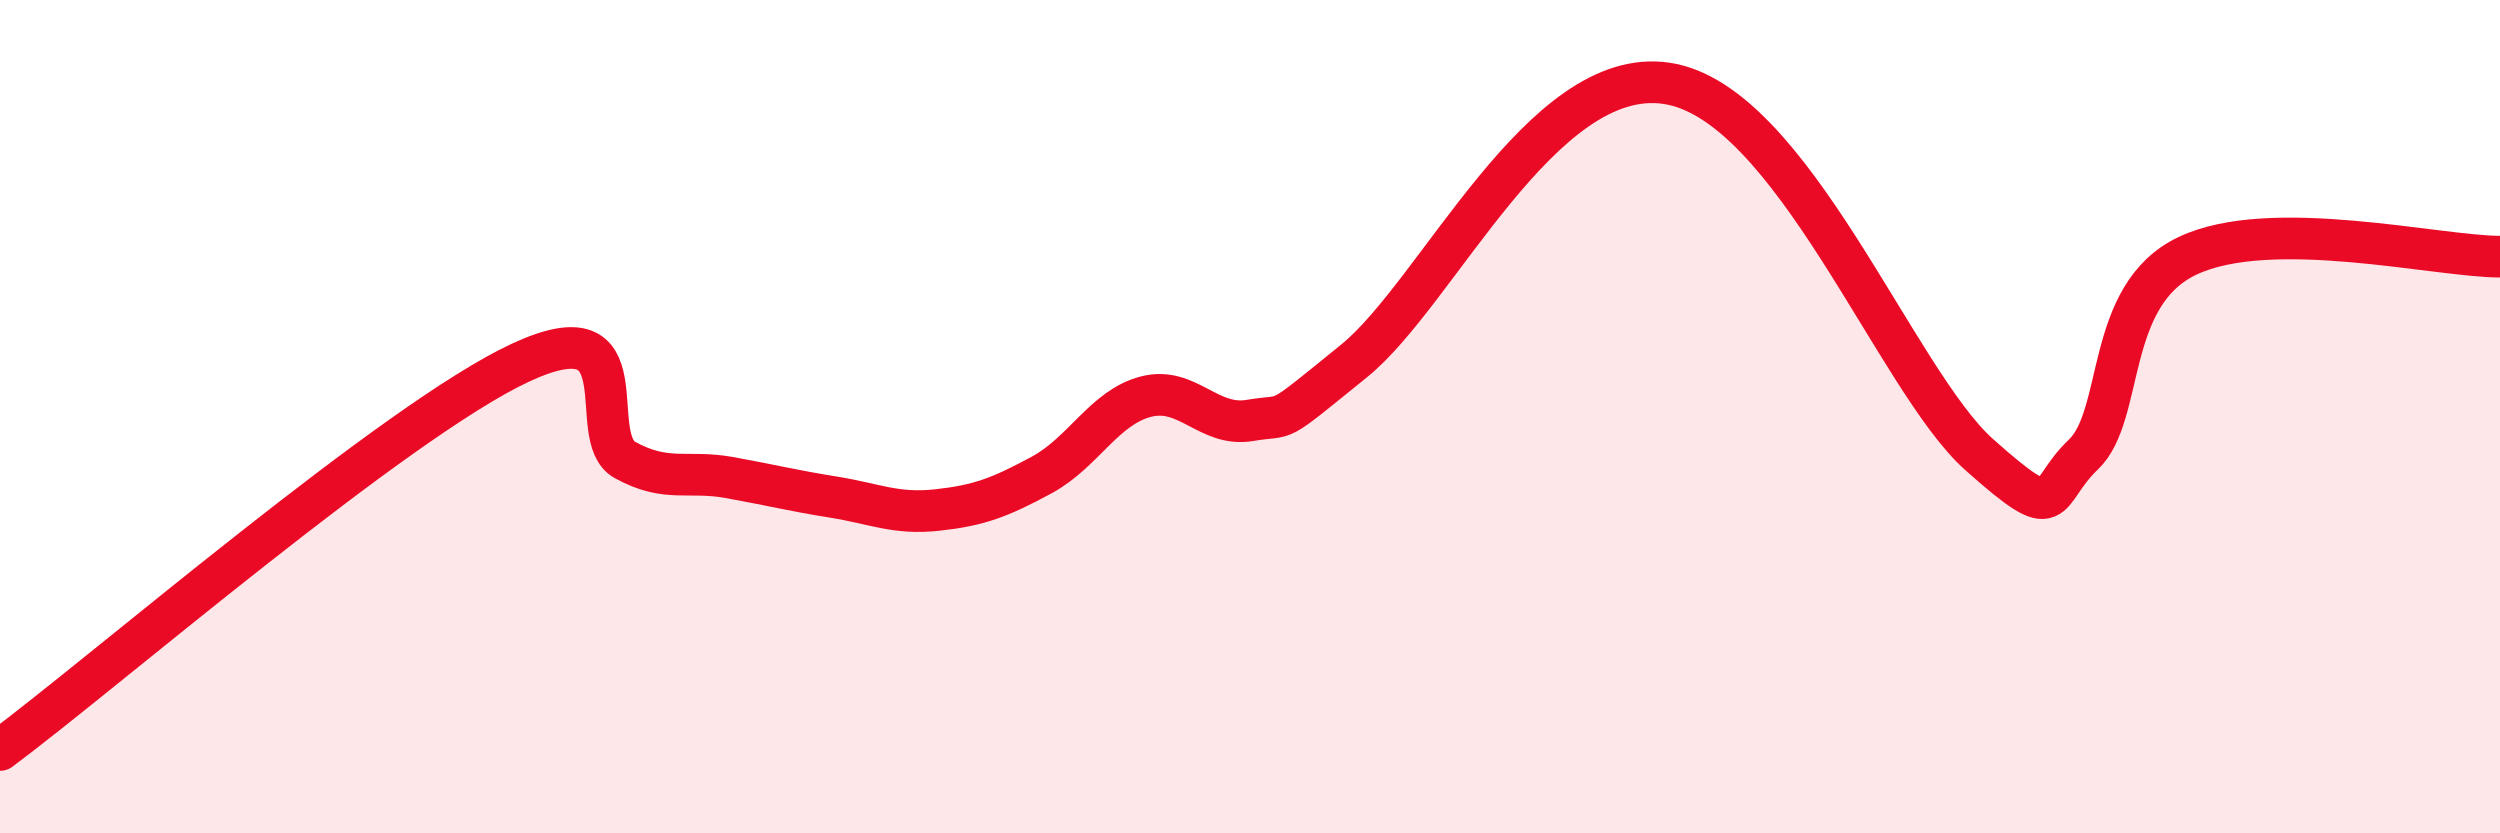 
    <svg width="60" height="20" viewBox="0 0 60 20" xmlns="http://www.w3.org/2000/svg">
      <path
        d="M 0,18 C 2.5,16.14 9.5,10.09 12.5,8.7 C 15.5,7.31 14,10.49 15,11.04 C 16,11.59 16.5,11.28 17.5,11.46 C 18.5,11.64 19,11.77 20,11.93 C 21,12.09 21.5,12.35 22.5,12.24 C 23.5,12.13 24,11.94 25,11.4 C 26,10.86 26.5,9.78 27.5,9.52 C 28.5,9.26 29,10.26 30,10.09 C 31,9.92 30.5,10.28 32.5,8.66 C 34.5,7.04 37,1.55 40,2 C 43,2.45 45.5,9.13 47.5,10.91 C 49.5,12.69 49,11.86 50,10.91 C 51,9.96 50.5,7.09 52.5,6.14 C 54.5,5.19 58.5,6.16 60,6.16L60 20L0 20Z"
        fill="#EB0A25"
        opacity="0.1"
        stroke-linecap="round"
        stroke-linejoin="round"
      />
      <path
        d="M 0,18 C 2.5,16.14 9.5,10.09 12.5,8.7 C 15.5,7.31 14,10.49 15,11.04 C 16,11.59 16.5,11.28 17.5,11.46 C 18.5,11.64 19,11.77 20,11.93 C 21,12.09 21.5,12.35 22.5,12.24 C 23.5,12.13 24,11.94 25,11.4 C 26,10.86 26.5,9.78 27.5,9.52 C 28.5,9.26 29,10.26 30,10.09 C 31,9.92 30.5,10.28 32.5,8.66 C 34.5,7.04 37,1.55 40,2 C 43,2.45 45.5,9.13 47.5,10.91 C 49.5,12.69 49,11.86 50,10.91 C 51,9.96 50.5,7.09 52.5,6.14 C 54.5,5.19 58.5,6.16 60,6.16"
        stroke="#EB0A25"
        stroke-width="1"
        fill="none"
        stroke-linecap="round"
        stroke-linejoin="round"
      />
    </svg>
  